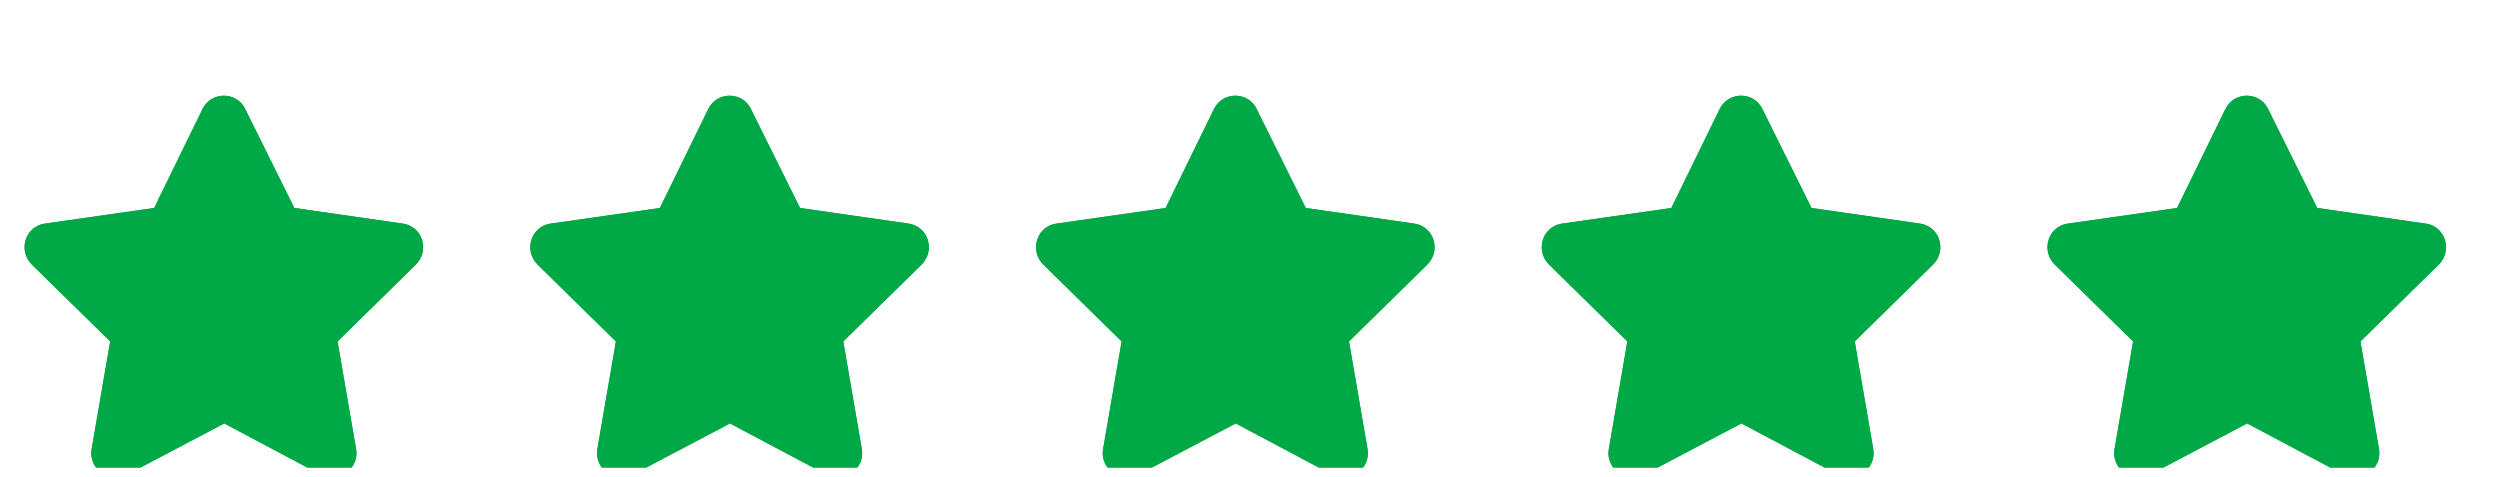 <svg width="131" height="25" viewBox="0 0 131 25" fill="none" xmlns="http://www.w3.org/2000/svg">
    <g clip-path="url(#clip0_6_762)">
        <path d="M21.125 11.719C22.141 11.875 22.531 13.125 21.789 13.867L17.688 17.891L18.664 23.555C18.82 24.57 17.727 25.352 16.828 24.883L11.75 22.188L6.633 24.883C5.734 25.352 4.641 24.57 4.797 23.555L5.773 17.891L1.672 13.867C0.93 13.125 1.32 11.875 2.336 11.719L8.078 10.898L10.617 5.703C11.086 4.766 12.414 4.805 12.844 5.703L15.422 10.898L21.125 11.719ZM15.656 17.227L19.602 13.398L14.172 12.617L11.75 7.695L9.289 12.617L3.859 13.398L7.805 17.227L6.867 22.617L11.75 20.078L16.594 22.617L15.656 17.227ZM47.625 11.719C48.641 11.875 49.031 13.125 48.289 13.867L44.188 17.891L45.164 23.555C45.32 24.57 44.227 25.352 43.328 24.883L38.25 22.188L33.133 24.883C32.234 25.352 31.141 24.57 31.297 23.555L32.273 17.891L28.172 13.867C27.43 13.125 27.82 11.875 28.836 11.719L34.578 10.898L37.117 5.703C37.586 4.766 38.914 4.805 39.344 5.703L41.922 10.898L47.625 11.719ZM42.156 17.227L46.102 13.398L40.672 12.617L38.25 7.695L35.789 12.617L30.359 13.398L34.305 17.227L33.367 22.617L38.25 20.078L43.094 22.617L42.156 17.227ZM74.125 11.719C75.141 11.875 75.531 13.125 74.789 13.867L70.688 17.891L71.664 23.555C71.82 24.57 70.727 25.352 69.828 24.883L64.75 22.188L59.633 24.883C58.734 25.352 57.641 24.57 57.797 23.555L58.773 17.891L54.672 13.867C53.93 13.125 54.32 11.875 55.336 11.719L61.078 10.898L63.617 5.703C64.086 4.766 65.414 4.805 65.844 5.703L68.422 10.898L74.125 11.719ZM68.656 17.227L72.602 13.398L67.172 12.617L64.75 7.695L62.289 12.617L56.859 13.398L60.805 17.227L59.867 22.617L64.75 20.078L69.594 22.617L68.656 17.227ZM100.625 11.719C101.641 11.875 102.031 13.125 101.289 13.867L97.188 17.891L98.164 23.555C98.32 24.57 97.227 25.352 96.328 24.883L91.25 22.188L86.133 24.883C85.234 25.352 84.141 24.57 84.297 23.555L85.273 17.891L81.172 13.867C80.43 13.125 80.82 11.875 81.836 11.719L87.578 10.898L90.117 5.703C90.586 4.766 91.914 4.805 92.344 5.703L94.922 10.898L100.625 11.719ZM95.156 17.227L99.102 13.398L93.672 12.617L91.25 7.695L88.789 12.617L83.359 13.398L87.305 17.227L86.367 22.617L91.25 20.078L96.094 22.617L95.156 17.227ZM127.125 11.719C128.141 11.875 128.531 13.125 127.789 13.867L123.688 17.891L124.664 23.555C124.82 24.57 123.727 25.352 122.828 24.883L117.75 22.188L112.633 24.883C111.734 25.352 110.641 24.57 110.797 23.555L111.773 17.891L107.672 13.867C106.93 13.125 107.32 11.875 108.336 11.719L114.078 10.898L116.617 5.703C117.086 4.766 118.414 4.805 118.844 5.703L121.422 10.898L127.125 11.719ZM121.656 17.227L125.602 13.398L120.172 12.617L117.75 7.695L115.289 12.617L109.859 13.398L113.805 17.227L112.867 22.617L117.75 20.078L122.594 22.617L121.656 17.227Z" fill="#00A946"/>
        <path d="M10.617 5.703C11.086 4.766 12.414 4.805 12.844 5.703L15.422 10.898L21.125 11.719C22.141 11.875 22.531 13.125 21.789 13.867L17.688 17.891L18.664 23.555C18.82 24.57 17.727 25.352 16.828 24.883L11.75 22.188L6.633 24.883C5.734 25.352 4.641 24.57 4.797 23.555L5.773 17.891L1.672 13.867C0.93 13.125 1.32 11.875 2.336 11.719L8.078 10.898L10.617 5.703ZM37.117 5.703C37.586 4.766 38.914 4.805 39.344 5.703L41.922 10.898L47.625 11.719C48.641 11.875 49.031 13.125 48.289 13.867L44.188 17.891L45.164 23.555C45.32 24.57 44.227 25.352 43.328 24.883L38.25 22.188L33.133 24.883C32.234 25.352 31.141 24.57 31.297 23.555L32.273 17.891L28.172 13.867C27.43 13.125 27.82 11.875 28.836 11.719L34.578 10.898L37.117 5.703ZM63.617 5.703C64.086 4.766 65.414 4.805 65.844 5.703L68.422 10.898L74.125 11.719C75.141 11.875 75.531 13.125 74.789 13.867L70.688 17.891L71.664 23.555C71.82 24.57 70.727 25.352 69.828 24.883L64.75 22.188L59.633 24.883C58.734 25.352 57.641 24.57 57.797 23.555L58.773 17.891L54.672 13.867C53.93 13.125 54.32 11.875 55.336 11.719L61.078 10.898L63.617 5.703ZM90.117 5.703C90.586 4.766 91.914 4.805 92.344 5.703L94.922 10.898L100.625 11.719C101.641 11.875 102.031 13.125 101.289 13.867L97.188 17.891L98.164 23.555C98.32 24.57 97.227 25.352 96.328 24.883L91.25 22.188L86.133 24.883C85.234 25.352 84.141 24.57 84.297 23.555L85.273 17.891L81.172 13.867C80.43 13.125 80.82 11.875 81.836 11.719L87.578 10.898L90.117 5.703ZM116.617 5.703C117.086 4.766 118.414 4.805 118.844 5.703L121.422 10.898L127.125 11.719C128.141 11.875 128.531 13.125 127.789 13.867L123.688 17.891L124.664 23.555C124.82 24.57 123.727 25.352 122.828 24.883L117.75 22.188L112.633 24.883C111.734 25.352 110.641 24.57 110.797 23.555L111.773 17.891L107.672 13.867C106.93 13.125 107.32 11.875 108.336 11.719L114.078 10.898L116.617 5.703Z" fill="#00A946"/>
    </g>
    <defs>
        <clipPath id="clip0_6_762">
            <rect width="130" height="24" fill="white" transform="translate(0.5 0.5)"/>
        </clipPath>
        <clipPath id="clip1_6_762">
            <rect width="117" height="24" fill="white" transform="translate(0.5 0.5)"/>
        </clipPath>
    </defs>
</svg>
